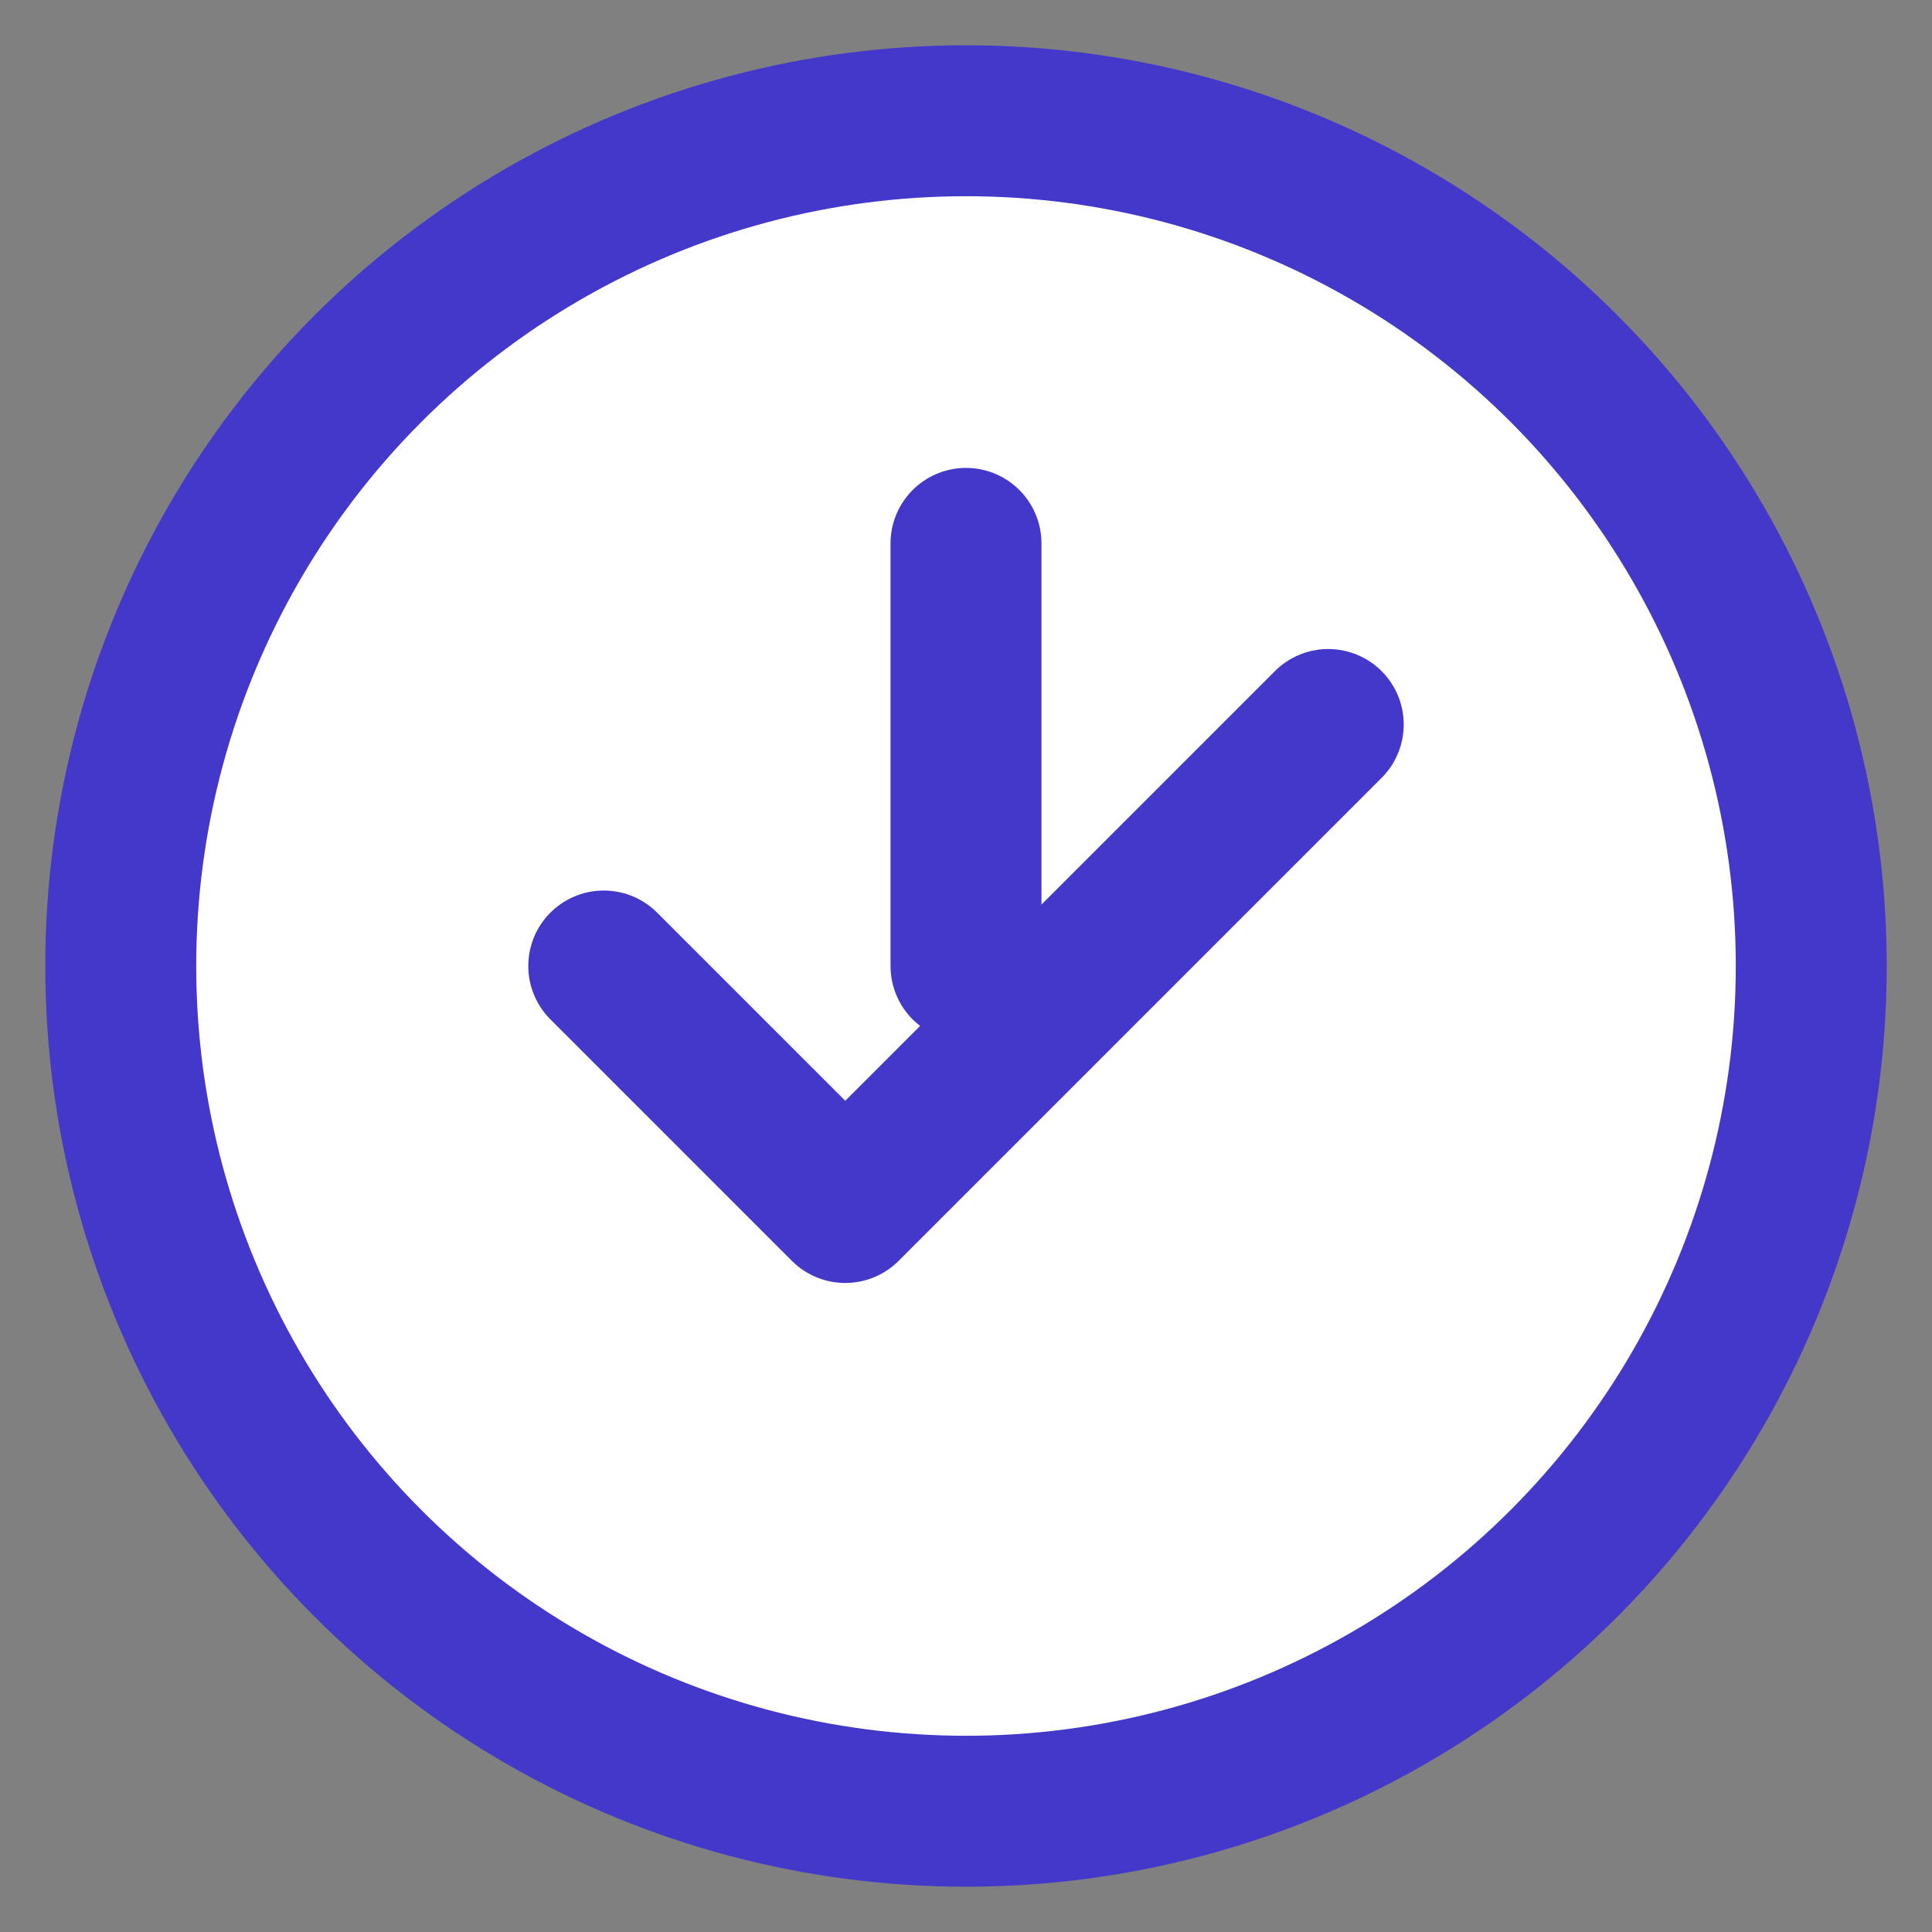 <svg width="32" height="32" viewBox="0 0 32 32" fill="none" xmlns="http://www.w3.org/2000/svg">
  <rect x="0" y="0" width="32" height="32" fill="#808080" stroke="none"/>
  <circle cx="16" cy="16" r="14" stroke="#4338CA" stroke-width="2.5" fill="white"/>
  <path d="M10 16L14 20L22 12" stroke="#4338CA" stroke-width="2.5" stroke-linecap="round" stroke-linejoin="round"/>
  <path d="M16 9V16" stroke="#4338CA" stroke-width="2.5" stroke-linecap="round"/>
</svg>